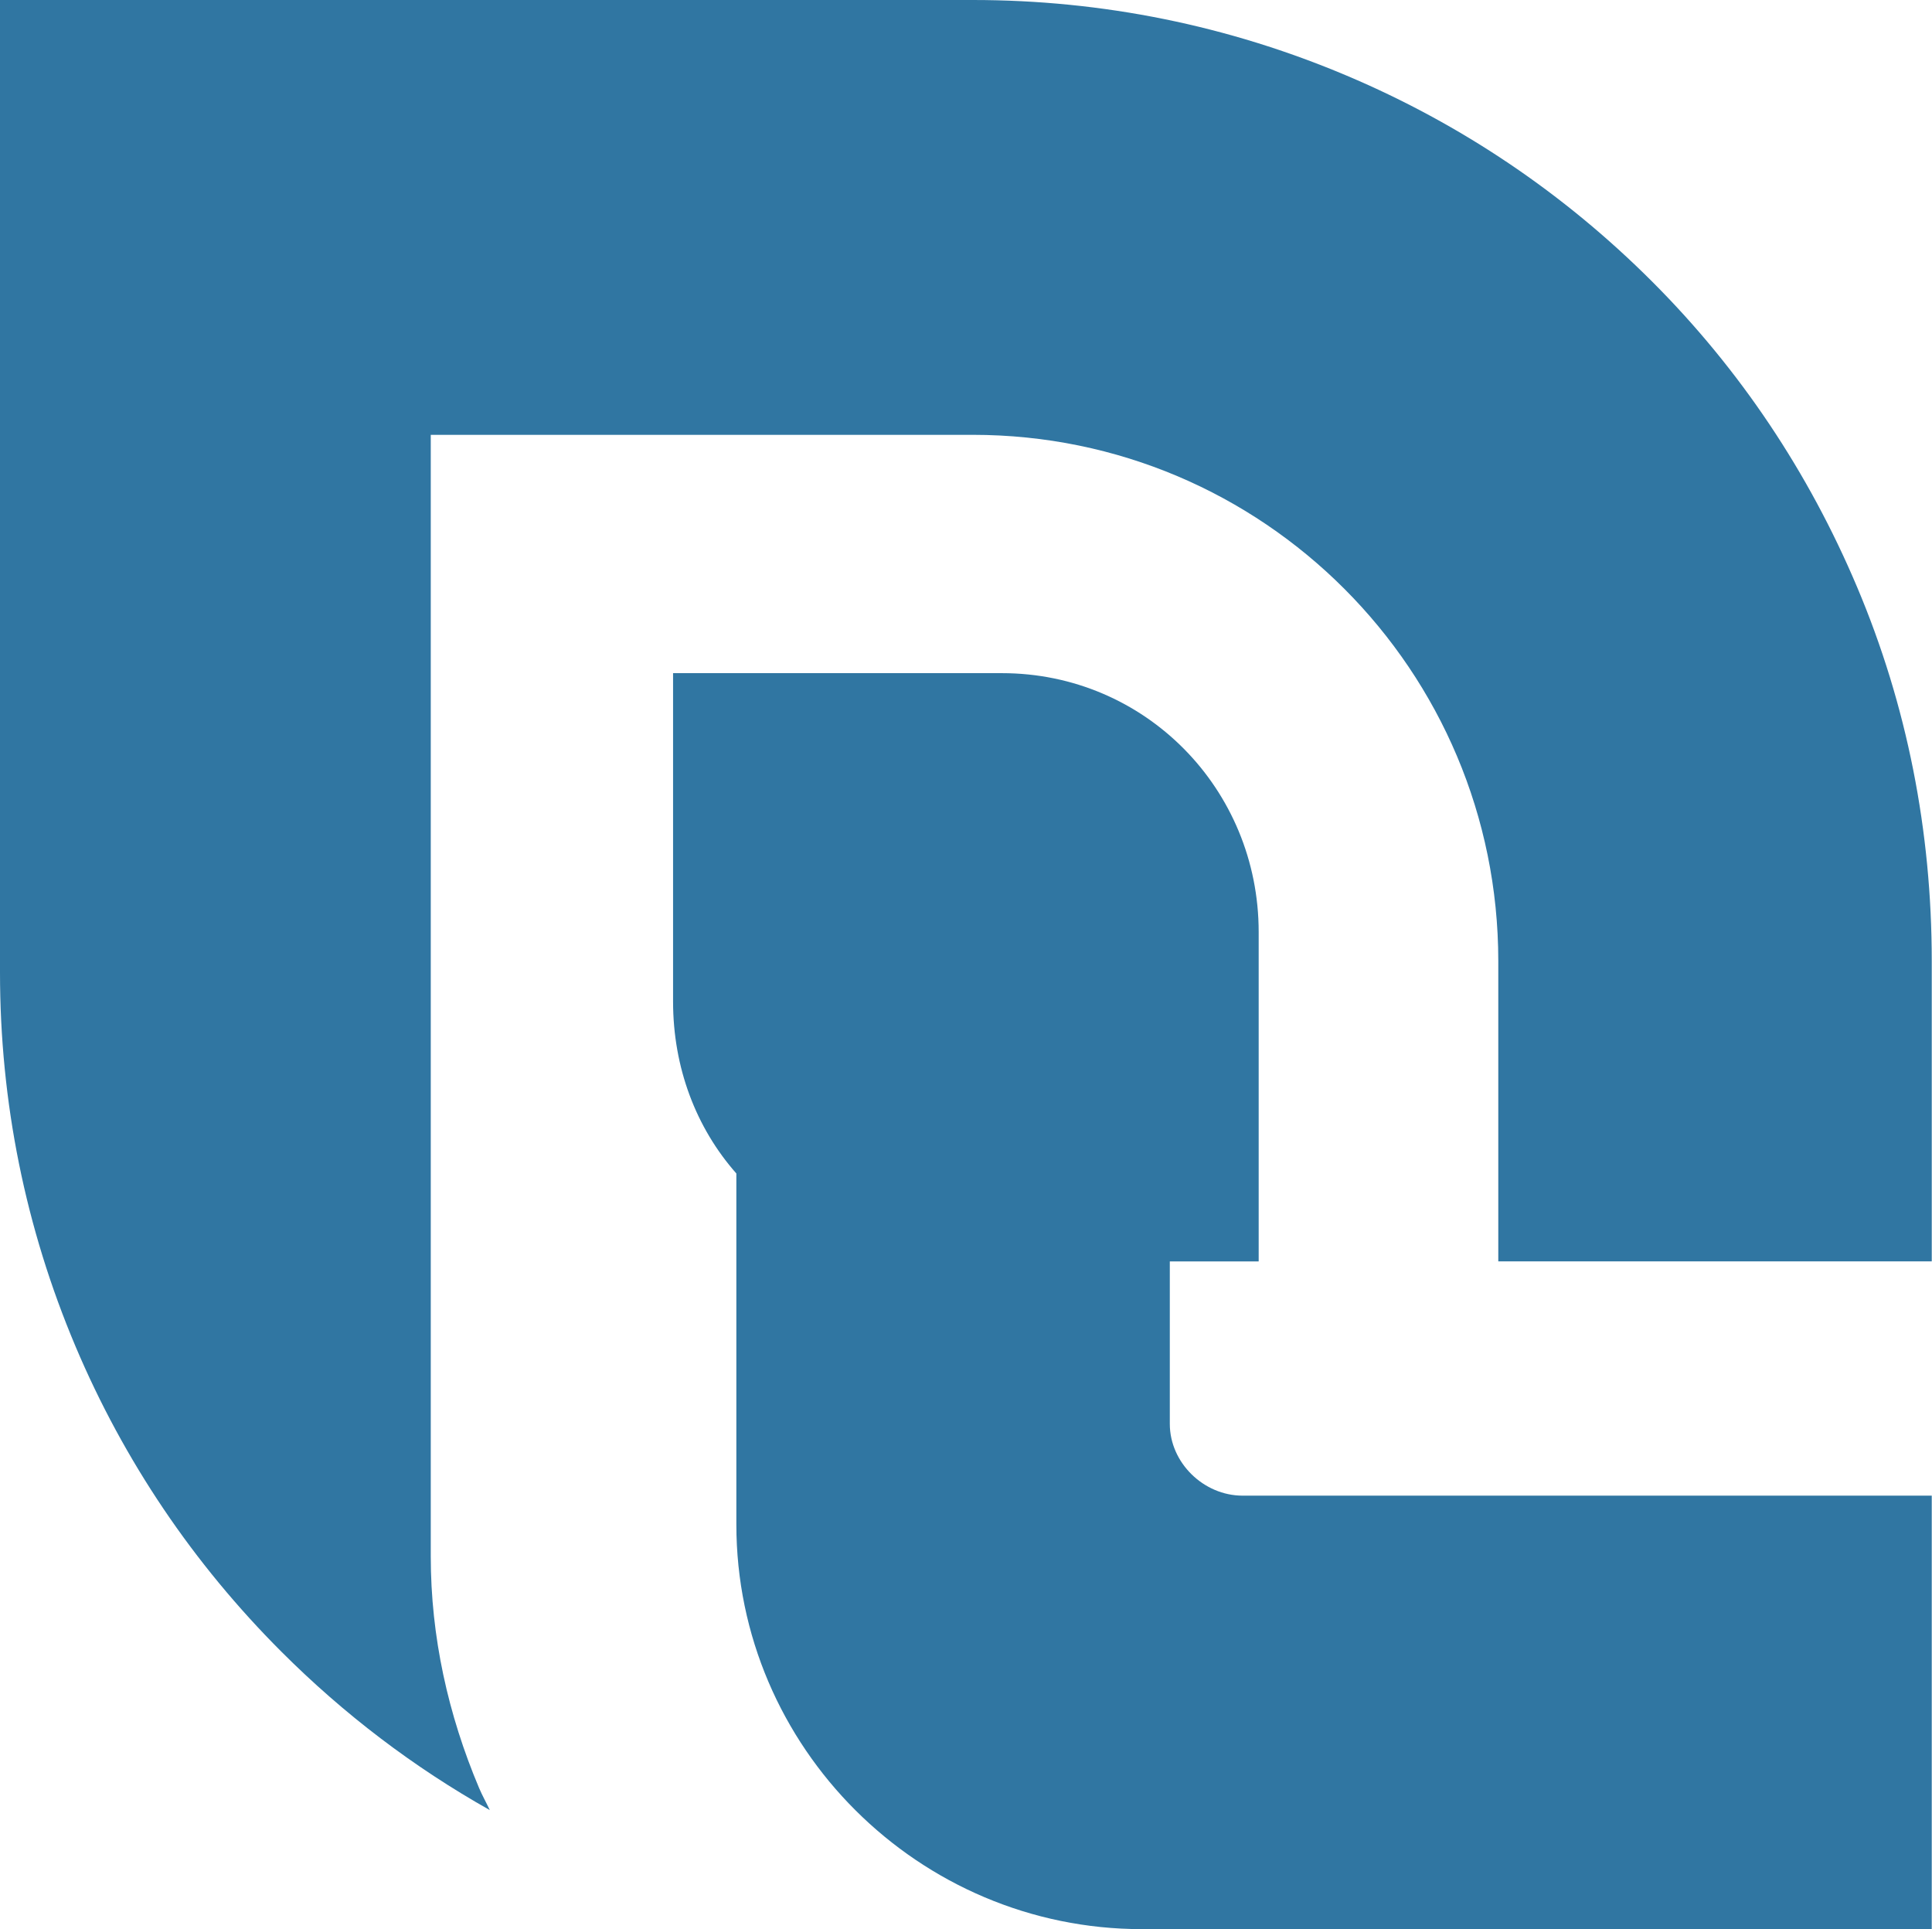 <?xml version="1.0" encoding="UTF-8" standalone="no"?><svg xmlns="http://www.w3.org/2000/svg" xmlns:xlink="http://www.w3.org/1999/xlink" fill="#3076a2" height="385.3" preserveAspectRatio="xMidYMid meet" version="1" viewBox="0.0 0.0 385.9 385.3" width="385.9" zoomAndPan="magnify"><g id="change1_1"><path d="M194.31,86.85H86.04v223.99c0,16.03,3.45,31.61,9.66,46.3c0.63,1.48,1.45,2.94,2.13,4.39 c-15.19-8.55-29.12-19.13-41.63-31.64c-17.61-17.61-31.44-38.11-41.11-60.96C5.08,245.24,0,220.13,0,194.24V0h194.31 c25.89,0,51.02,5.1,74.71,15.12c22.86,9.67,43.37,23.51,60.98,41.12c17.61,17.61,31.26,38.13,40.93,60.99 c10.02,23.69,14.92,48.83,14.92,74.71v60h-86.58v-60C299.26,133.91,252.34,86.85,194.31,86.85z"/><path d="M147.08,304.47v-70.09c-8.07-9.14-12.64-21.16-12.64-34.34v-65.59h65.67c28.6,0,51.3,23.1,51.3,51.7v65.8h-17.75v32.44 c0,7.77,6.76,14.34,14.54,14.34h137.65v86.58H228.11C183.57,385.31,147.08,349.01,147.08,304.47z"/></g></svg>